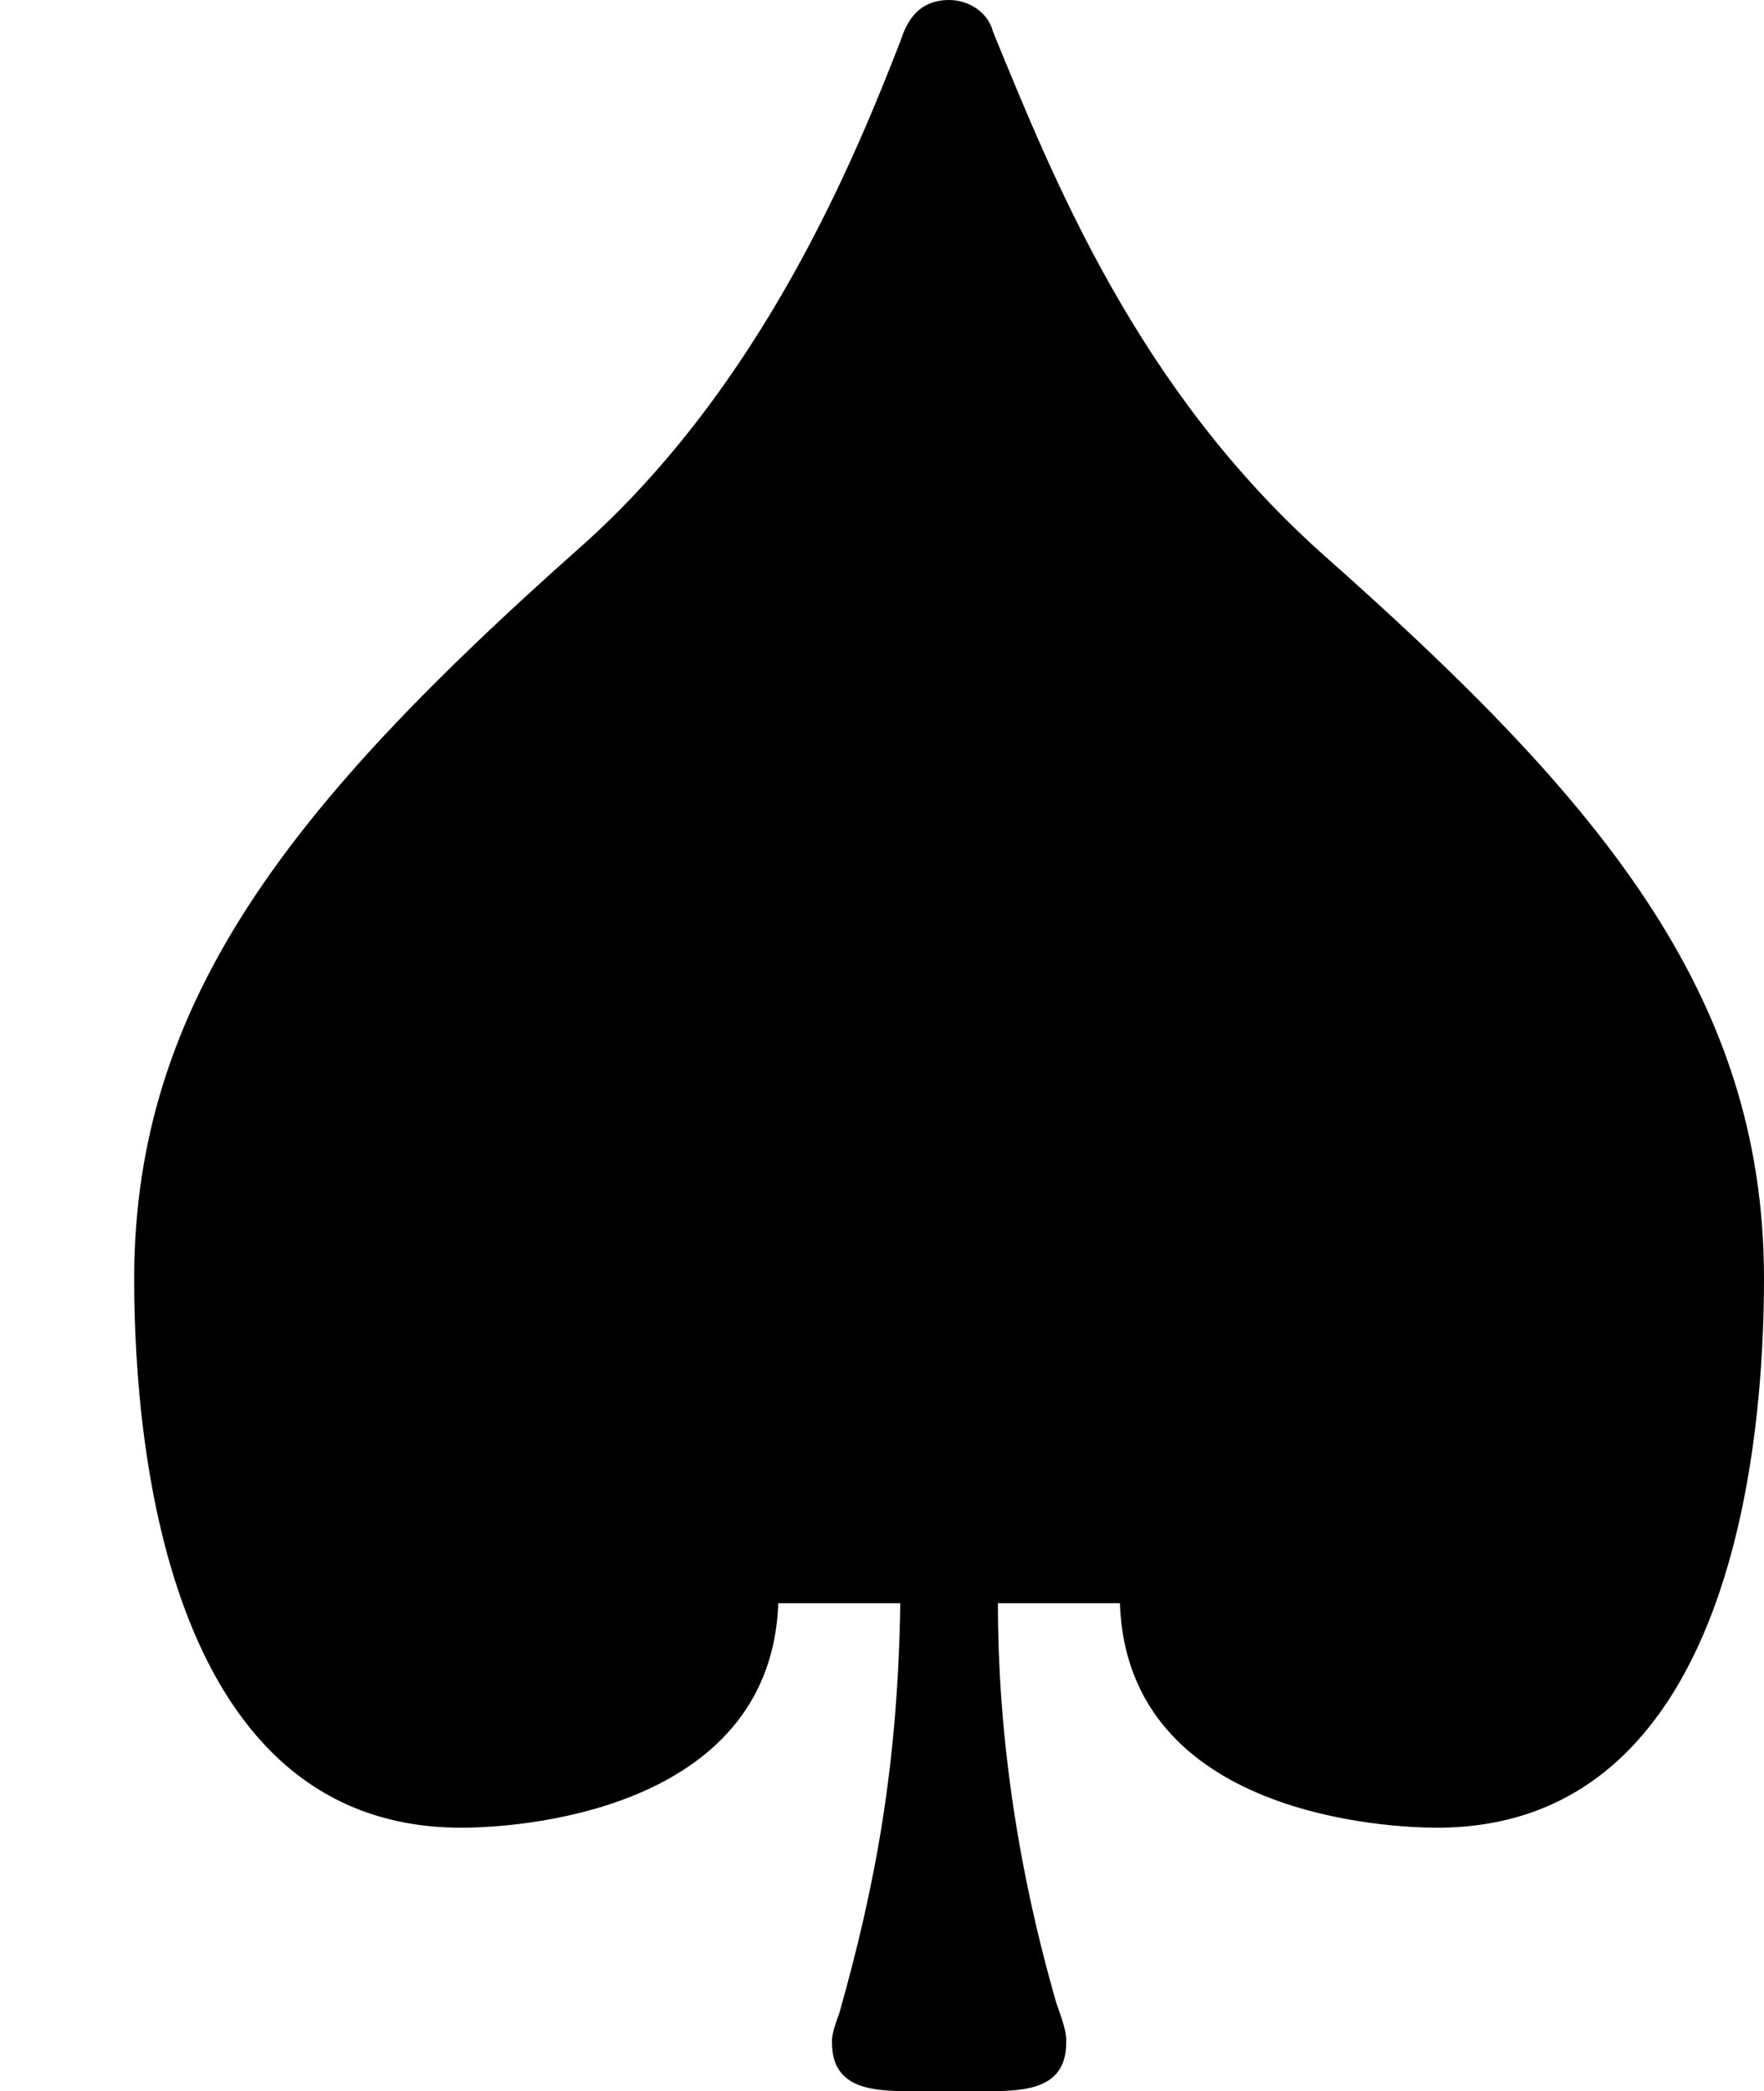 <?xml version='1.0' encoding='ISO-8859-1'?>
<!DOCTYPE svg PUBLIC "-//W3C//DTD SVG 1.1//EN" "http://www.w3.org/Graphics/SVG/1.1/DTD/svg11.dtd">
<!-- This file was generated by dvisvgm 1.0.11 (i686-pc-linux-gnu) -->
<!-- Tue Jan 27 08:12:17 2015 -->
<svg height='171.4pt' version='1.1' viewBox='4432.22 1650.12 144.6 171.4' width='144.6pt' xmlns='http://www.w3.org/2000/svg' xmlns:xlink='http://www.w3.org/1999/xlink'>
<defs>
<path d='M4.02 1.3C4.19 1.3 4.37 1.3 4.37 1.1C4.37 1.07 4.37 1.05 4.33 0.94C4.16 0.35 4.09 -0.2 4.09 -0.7H4.59C4.62 0.18 5.71 0.22 5.89 0.22C7.11 0.22 7.23 -1.38 7.23 -2.03C7.23 -3.2 6.55 -4 5.42 -5C4.66 -5.68 4.32 -6.53 4.07 -7.14C4.05 -7.22 3.97 -7.27 3.89 -7.27C3.75 -7.27 3.71 -7.16 3.69 -7.1C3.51 -6.64 3.13 -5.69 2.37 -5.02C1.2 -3.98 0.55 -3.17 0.55 -2.03C0.55 -1.28 0.71 0.22 1.89 0.22C2.2 0.22 3.16 0.12 3.19 -0.7H3.69C3.68 -0.04 3.59 0.45 3.44 0.98C3.41 1.06 3.41 1.08 3.41 1.1C3.41 1.3 3.59 1.3 3.76 1.3H4.02Z' id='g0-127'/>
</defs>
<g id='page1' transform='matrix(20 0 0 20 0 0)'>
<use x='221.611' xlink:href='#g0-127' y='89.776'/>
</g>
</svg>
